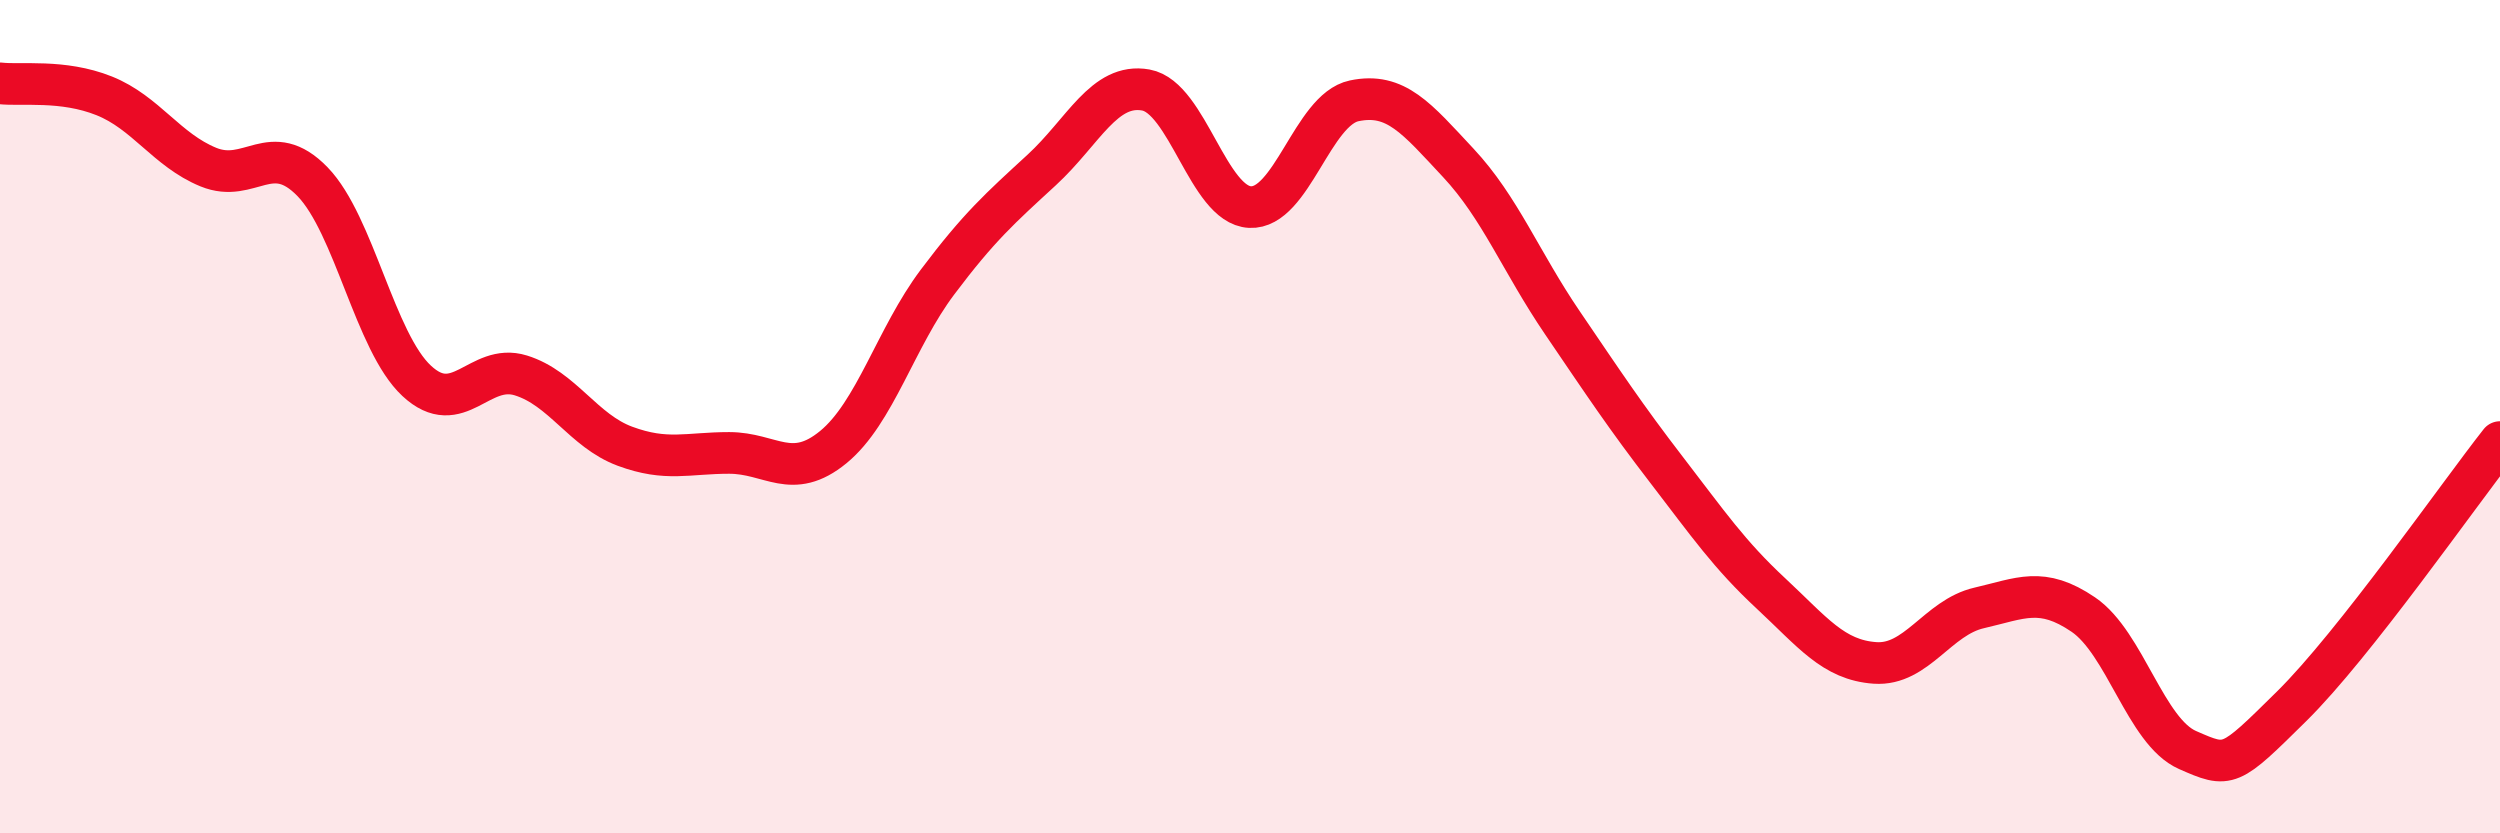
    <svg width="60" height="20" viewBox="0 0 60 20" xmlns="http://www.w3.org/2000/svg">
      <path
        d="M 0,2 C 0.5,2.06 1.5,1.9 2.5,2.3 C 3.5,2.7 4,3.6 5,4.01 C 6,4.42 6.5,3.33 7.5,4.36 C 8.5,5.39 9,8.21 10,9.14 C 11,10.07 11.5,8.7 12.5,9.01 C 13.5,9.32 14,10.34 15,10.71 C 16,11.08 16.5,10.87 17.5,10.87 C 18.5,10.87 19,11.55 20,10.73 C 21,9.91 21.5,8.1 22.5,6.77 C 23.5,5.44 24,5 25,4.08 C 26,3.16 26.5,1.98 27.5,2.16 C 28.5,2.34 29,4.92 30,4.97 C 31,5.02 31.5,2.63 32.5,2.42 C 33.5,2.21 34,2.84 35,3.91 C 36,4.98 36.5,6.28 37.5,7.75 C 38.5,9.22 39,9.98 40,11.28 C 41,12.58 41.5,13.31 42.5,14.24 C 43.5,15.17 44,15.84 45,15.91 C 46,15.98 46.5,14.82 47.5,14.59 C 48.5,14.36 49,14.07 50,14.75 C 51,15.43 51.5,17.56 52.5,18 C 53.5,18.44 53.5,18.43 55,16.95 C 56.5,15.47 59,11.88 60,10.61L60 20L0 20Z"
        fill="#EB0A25"
        opacity="0.1"
        stroke-linecap="round"
        stroke-linejoin="round"
      />
      <path
        d="M 0,2 C 0.5,2.06 1.5,1.9 2.5,2.3 C 3.5,2.7 4,3.6 5,4.01 C 6,4.42 6.5,3.33 7.5,4.36 C 8.5,5.39 9,8.21 10,9.14 C 11,10.07 11.5,8.7 12.5,9.01 C 13.5,9.32 14,10.34 15,10.71 C 16,11.08 16.5,10.87 17.5,10.87 C 18.5,10.87 19,11.55 20,10.73 C 21,9.91 21.5,8.1 22.5,6.77 C 23.5,5.44 24,5 25,4.08 C 26,3.16 26.5,1.98 27.5,2.16 C 28.5,2.34 29,4.92 30,4.97 C 31,5.02 31.5,2.63 32.5,2.42 C 33.5,2.21 34,2.84 35,3.91 C 36,4.98 36.5,6.28 37.5,7.75 C 38.5,9.22 39,9.98 40,11.28 C 41,12.58 41.5,13.31 42.5,14.24 C 43.5,15.17 44,15.84 45,15.91 C 46,15.98 46.5,14.82 47.5,14.59 C 48.5,14.36 49,14.07 50,14.75 C 51,15.43 51.5,17.56 52.5,18 C 53.5,18.44 53.5,18.43 55,16.95 C 56.5,15.47 59,11.88 60,10.61"
        stroke="#EB0A25"
        stroke-width="1"
        fill="none"
        stroke-linecap="round"
        stroke-linejoin="round"
      />
    </svg>
  